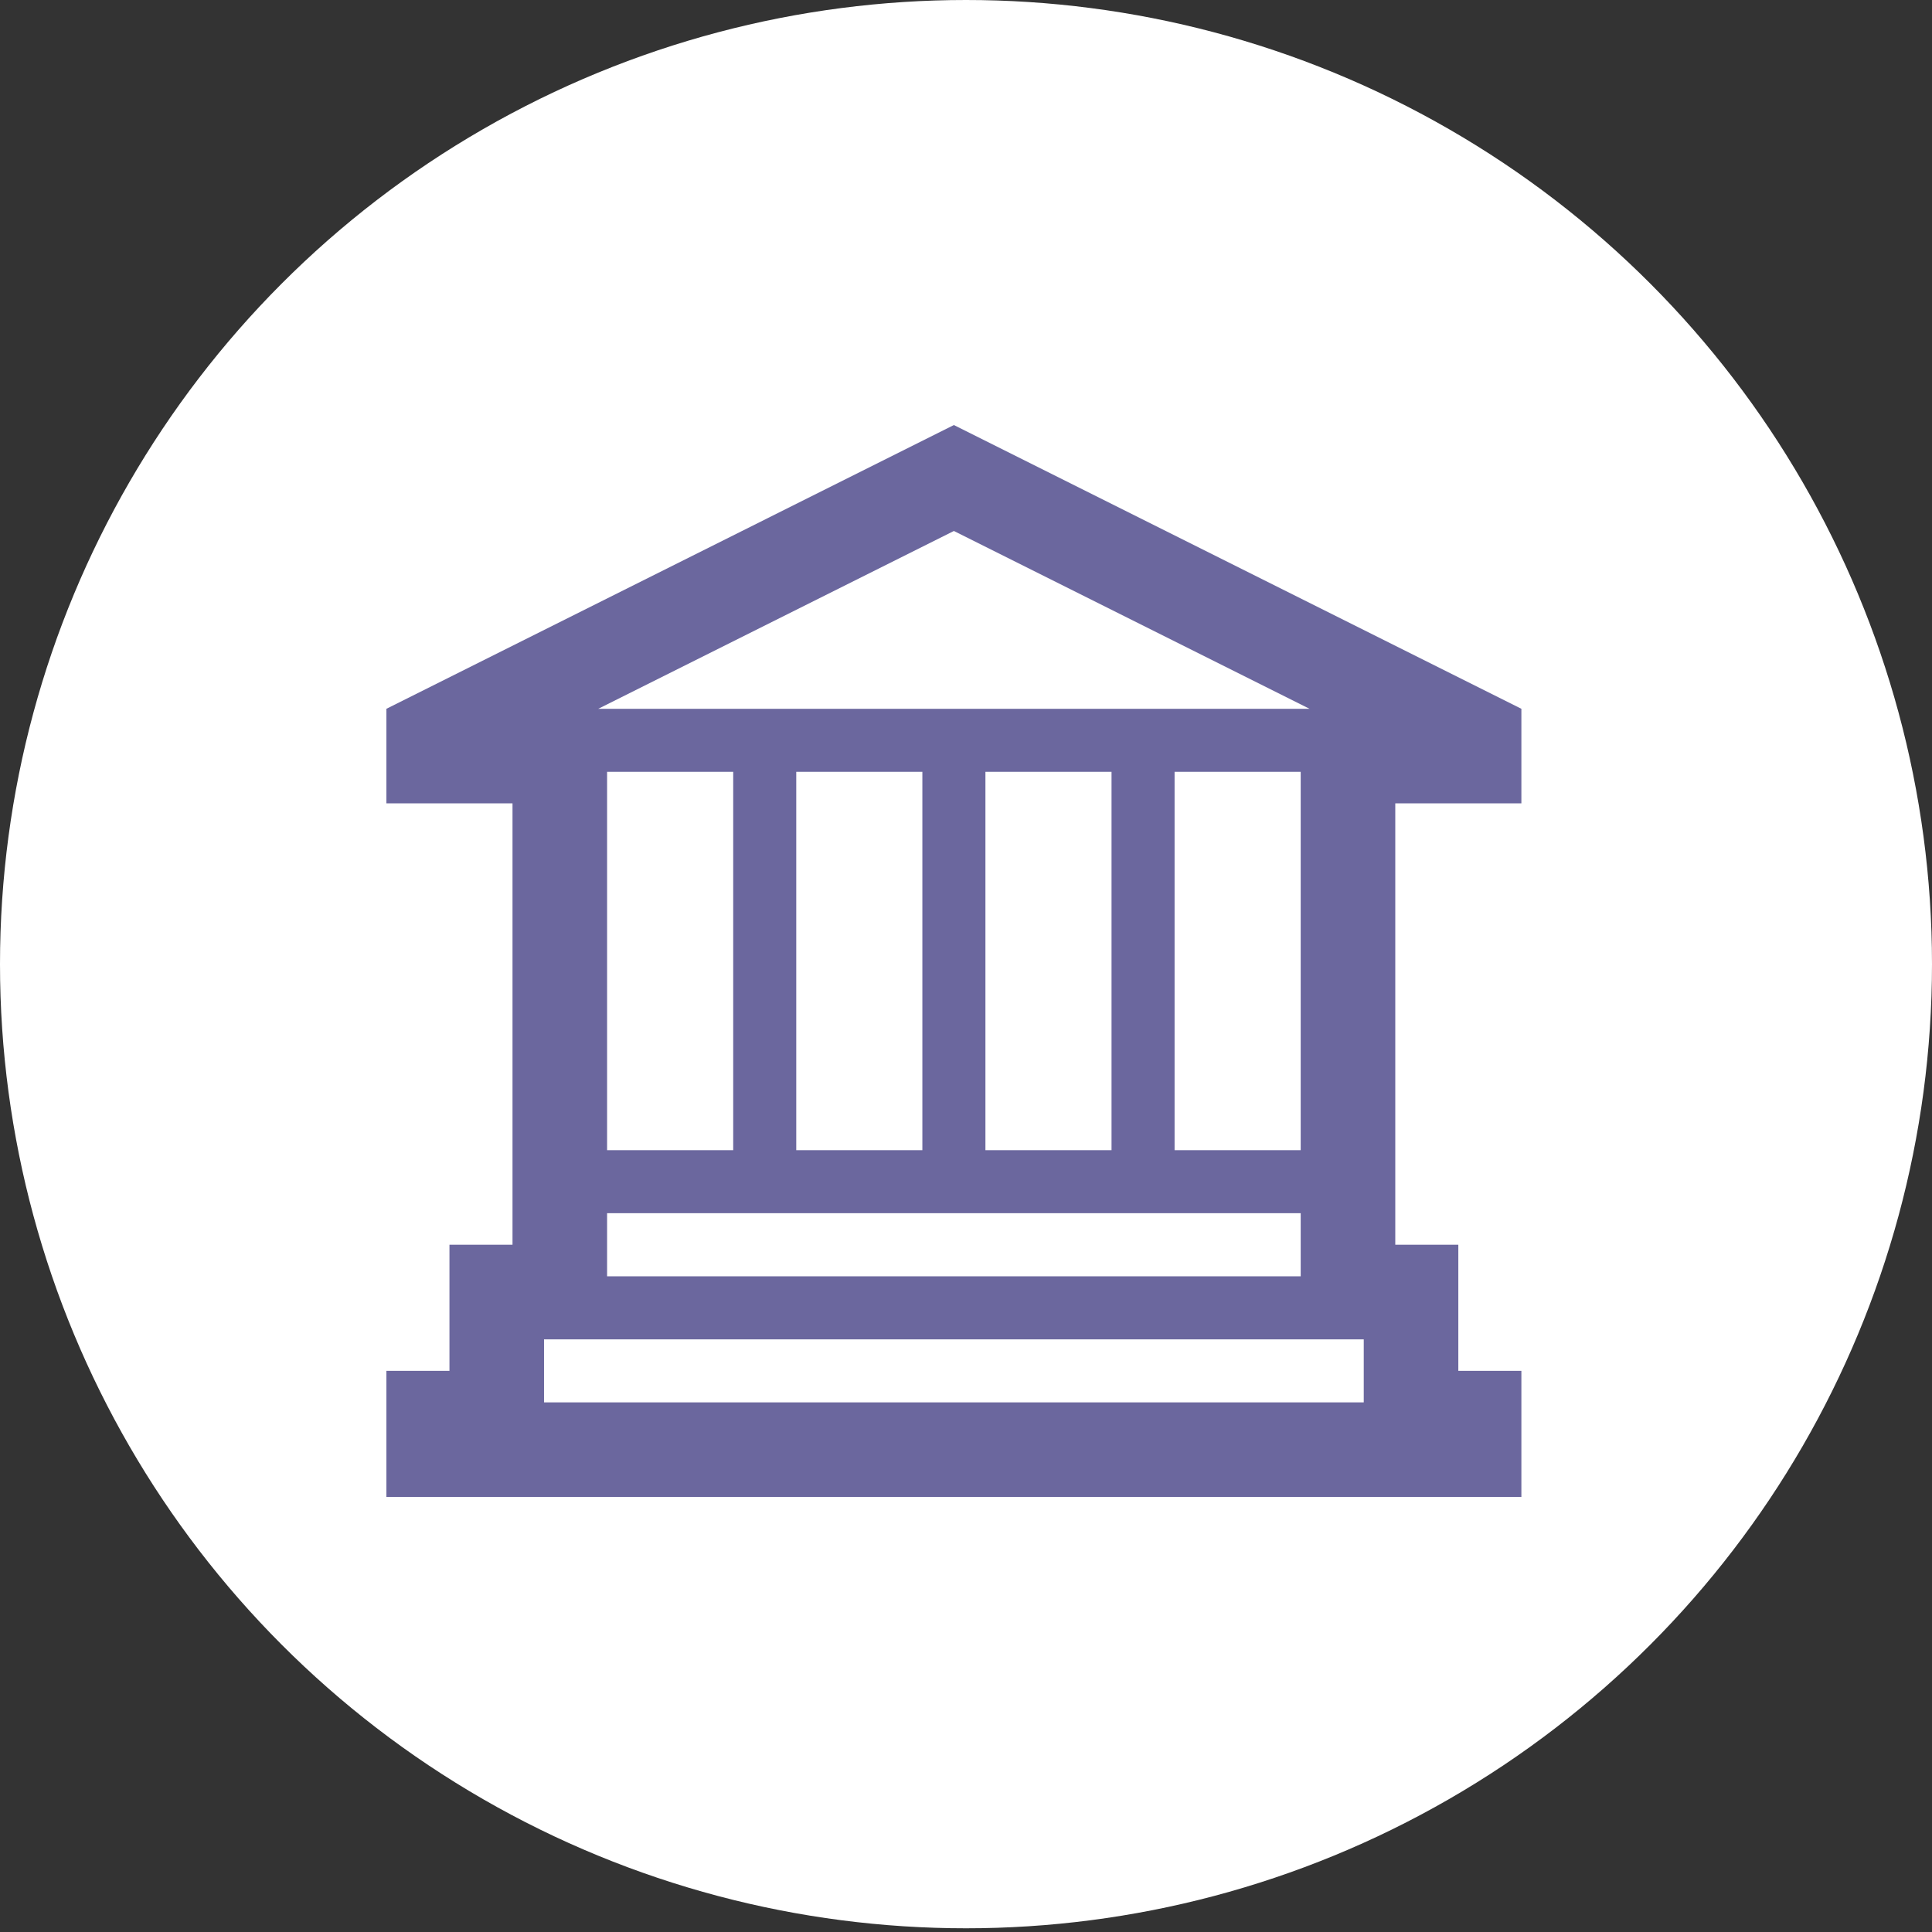 <?xml version="1.0" encoding="UTF-8"?>
<svg width="150px" height="150px" viewBox="0 0 150 150" version="1.1" xmlns="http://www.w3.org/2000/svg" xmlns:xlink="http://www.w3.org/1999/xlink">
    <rect x="0" y="0" width="150" height="150" fill="#333333" stroke="none"/>
    <!-- Generator: Sketch 45.2 (43514) - http://www.bohemiancoding.com/sketch -->
    <title>Group 2</title>
    <desc>Created with Sketch.</desc>
    <defs></defs>
    <g id="Page-1" stroke="none" stroke-width="1" fill="none" fill-rule="evenodd">
        <g id="Artboard" transform="translate(-92, -82)">
            <g id="Group-2" transform="translate(92, 82)">
                <ellipse id="Oval-6" fill="#FFFFFF" cx="75" cy="74.856" rx="75" ry="74.856"></ellipse>
                <path d="M30,55.03 L30,62.373 L39.791,62.373 L39.791,96.642 L34.896,96.642 L34.896,106.433 L30,106.433 L30,116.224 L118.12,116.224 L118.12,106.433 L113.224,106.433 L113.224,96.642 L108.329,96.642 L108.329,62.373 L118.12,62.373 L118.12,55.03 L74.06,33 L30,55.03 Z M105.881,108.881 L42.239,108.881 L42.239,103.986 L105.881,103.986 L105.881,108.881 Z M100.986,94.194 L100.986,99.09 L47.134,99.09 L47.134,94.194 L100.986,94.194 Z M47.134,89.299 L47.134,59.926 L56.926,59.926 L56.926,89.299 L47.134,89.299 Z M61.821,89.299 L61.821,59.926 L71.612,59.926 L71.612,89.299 L61.821,89.299 Z M76.508,89.299 L76.508,59.926 L86.299,59.926 L86.299,89.299 L76.508,89.299 Z M91.194,89.299 L91.194,59.926 L100.986,59.926 L100.986,89.299 L91.194,89.299 Z M46.449,55.03 L74.06,41.225 L101.671,55.03 L46.449,55.03 Z" id="Shape" fill="#6b679e" fill-rule="nonzero"></path>
            </g>
        </g>
    </g>
</svg>